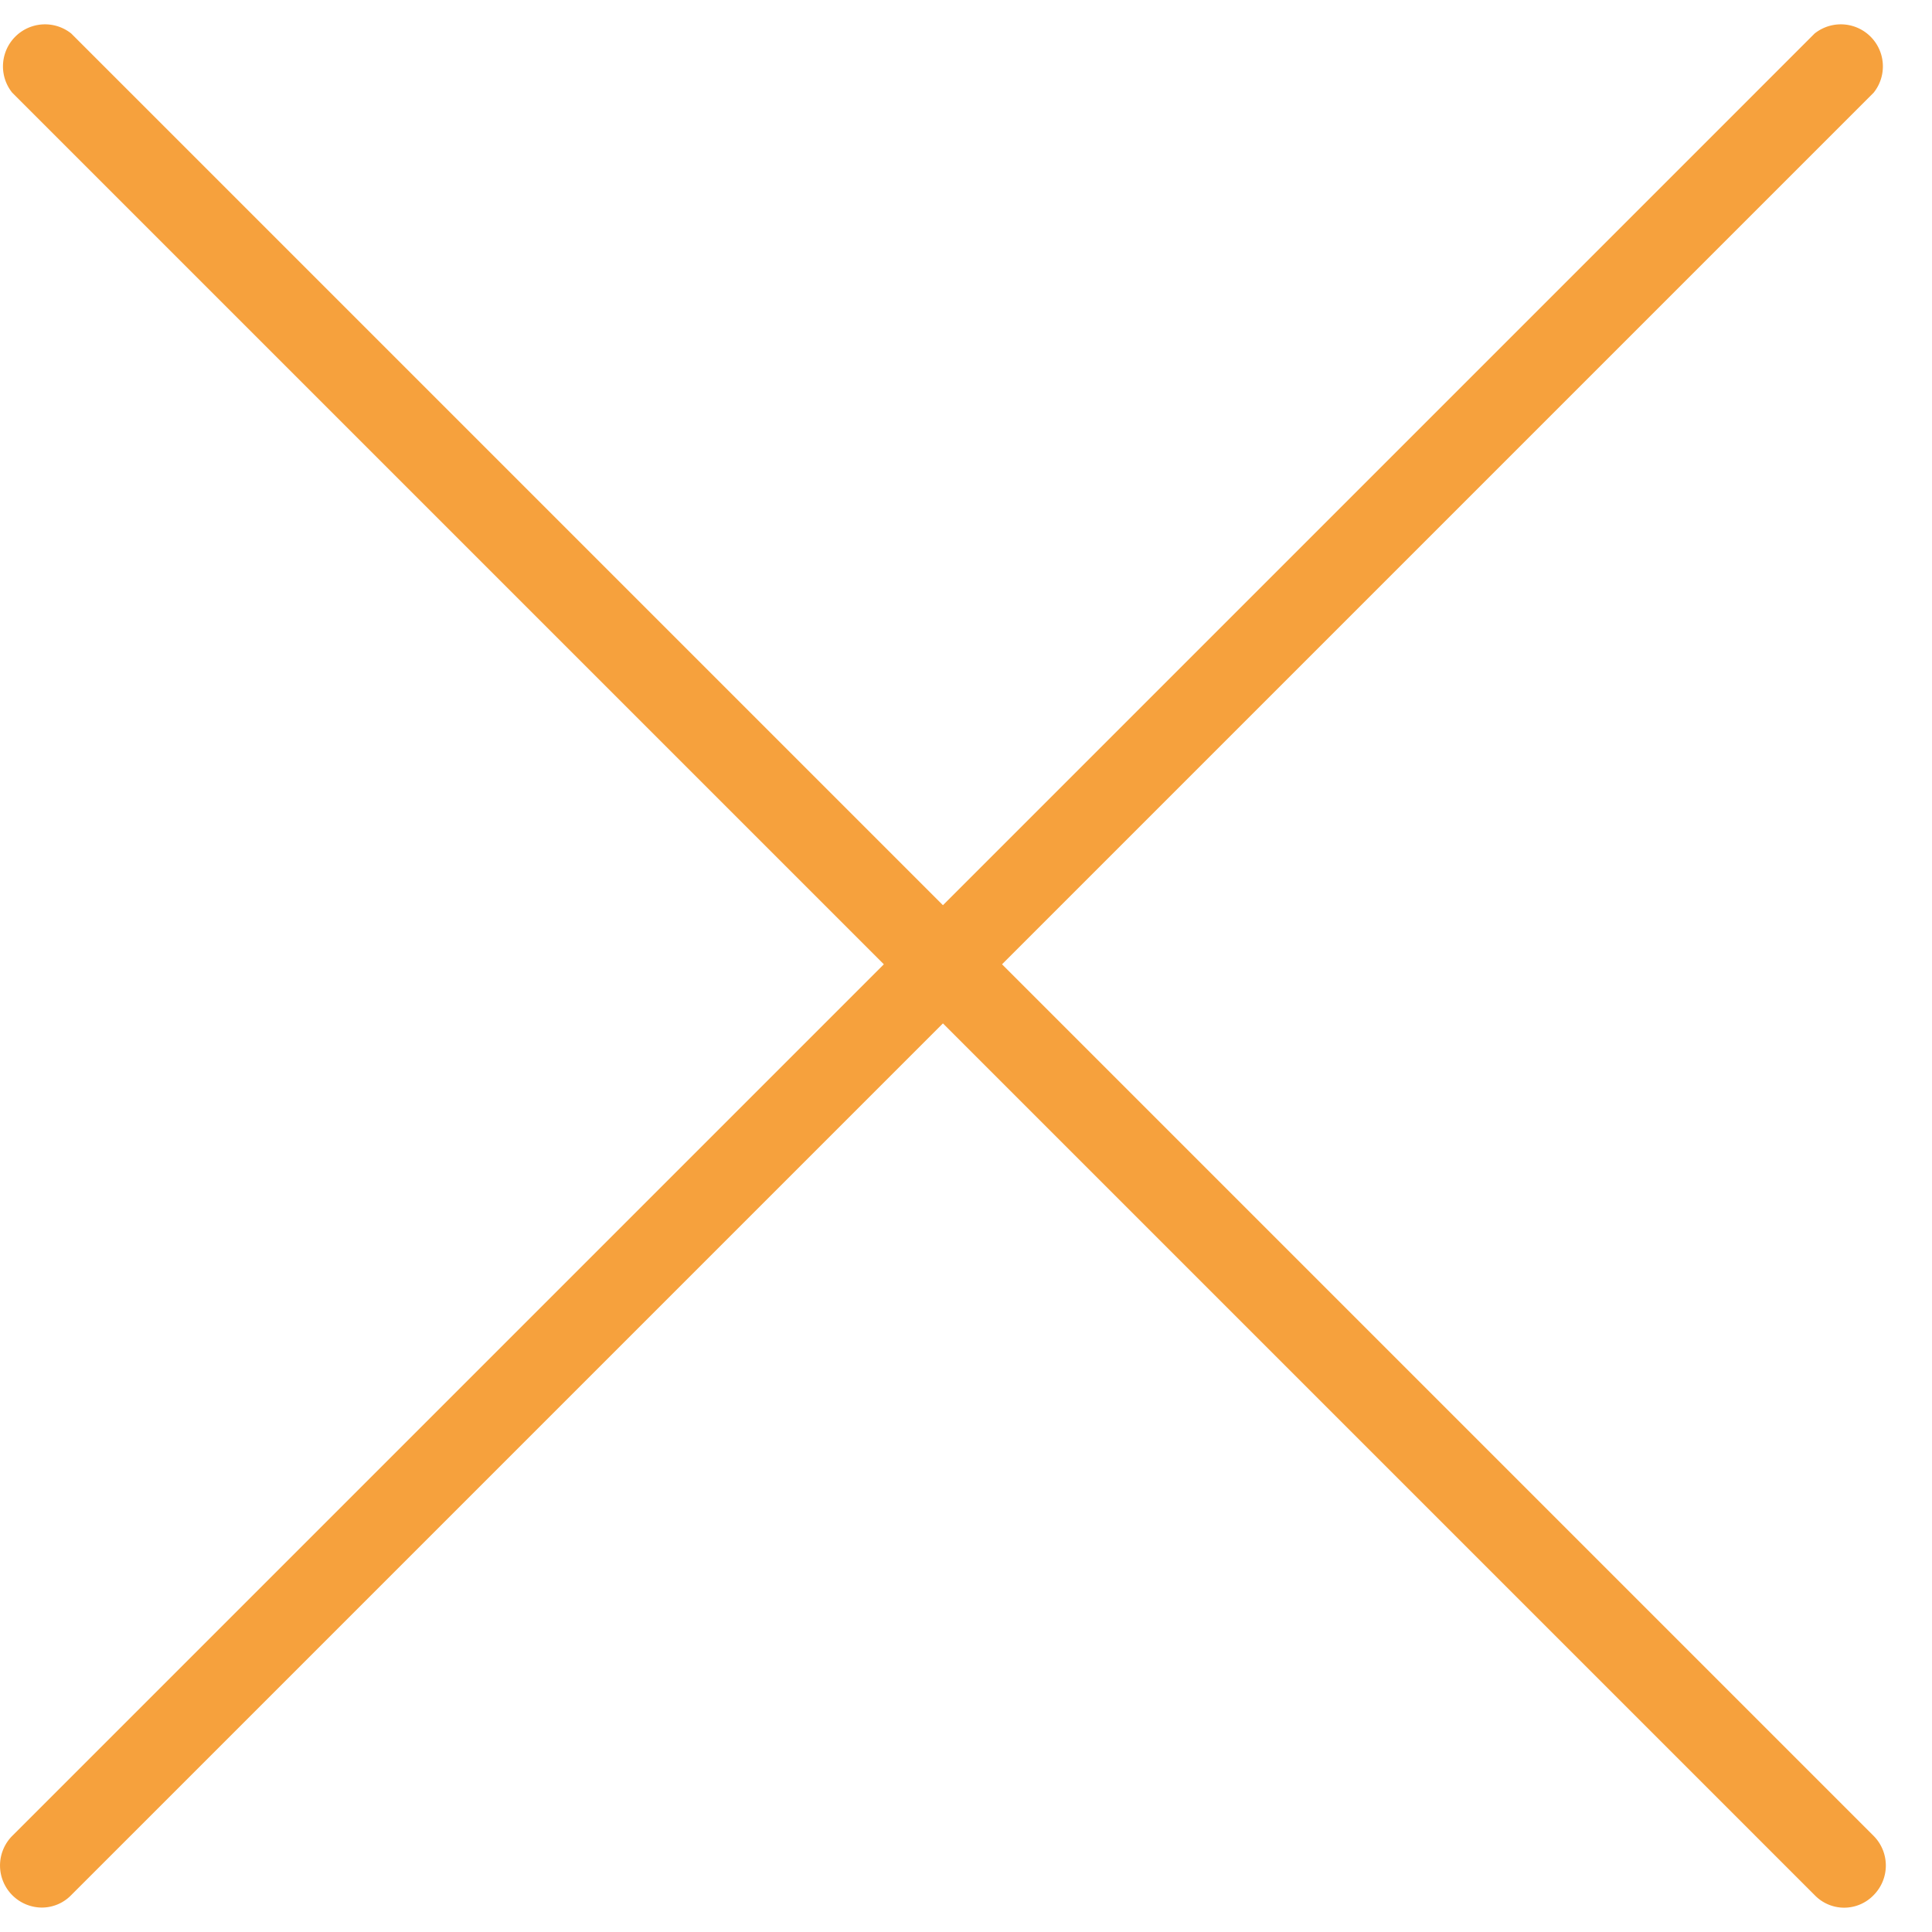 <svg width="17" height="17" viewBox="0 0 17 17" xmlns="http://www.w3.org/2000/svg">
    <path d="m8.817 8.485 7.67-7.67a.37.37 0 0 0-.52-.52l-7.67 7.67L.627.295a.37.37 0 0 0-.52.52l7.67 7.67-7.67 7.67a.37.37 0 0 0 .26.63.36.36 0 0 0 .26-.11l7.67-7.67 7.67 7.67a.36.36 0 0 0 .52 0 .37.37 0 0 0 0-.52l-7.67-7.67z" fill="#F6A13D" fill-rule="nonzero"/>
</svg>

